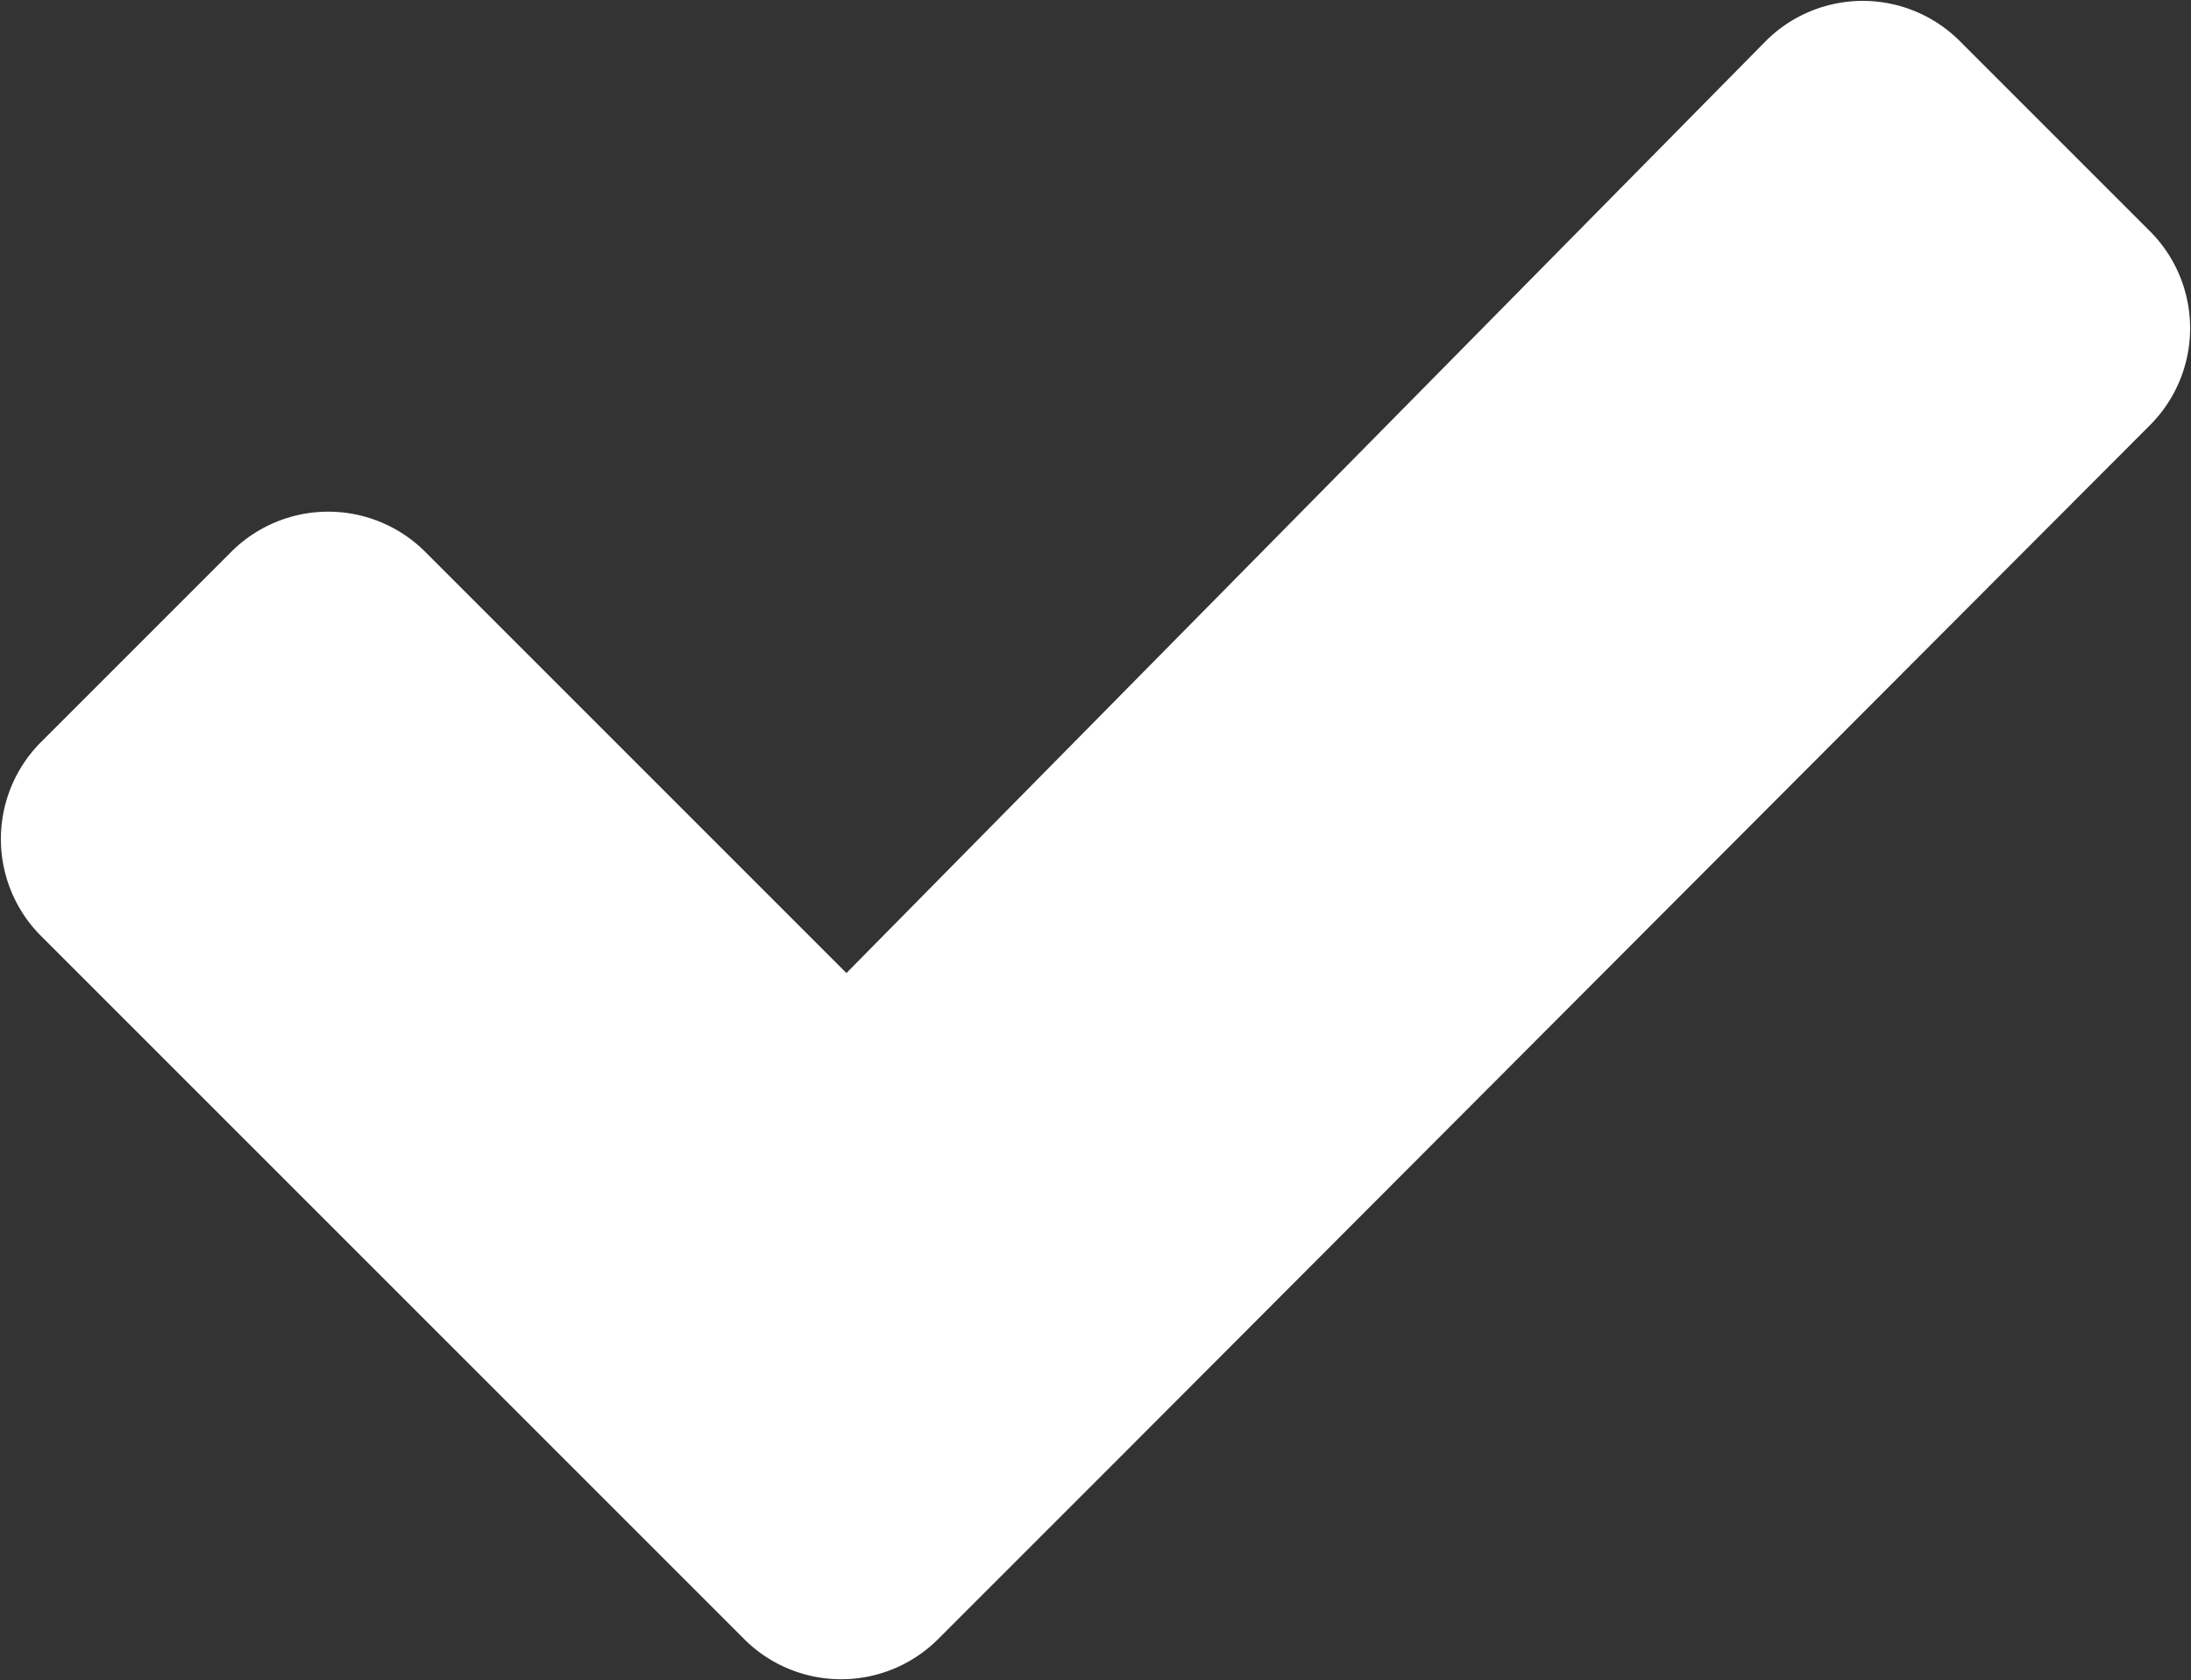 <svg xmlns="http://www.w3.org/2000/svg" viewBox="0 0 10.38 7.96"><rect x="0" y="0" width="10.38" height="7.96" fill="#333333" stroke="none"/><title>check-mobile</title><g id="Layer_2" data-name="Layer 2"><g id="Layer_1-2" data-name="Layer 1"><path d="M10.2,2,5.35,6.86l-.91.91a.65.65,0,0,1-.91,0l-.91-.91L.19,4.43a.65.65,0,0,1,0-.91l.91-.91a.65.65,0,0,1,.91,0l2,2L8.37.19a.65.65,0,0,1,.91,0l.91.91a.65.65,0,0,1,0,.91Z" fill="#fff"/></g></g></svg>